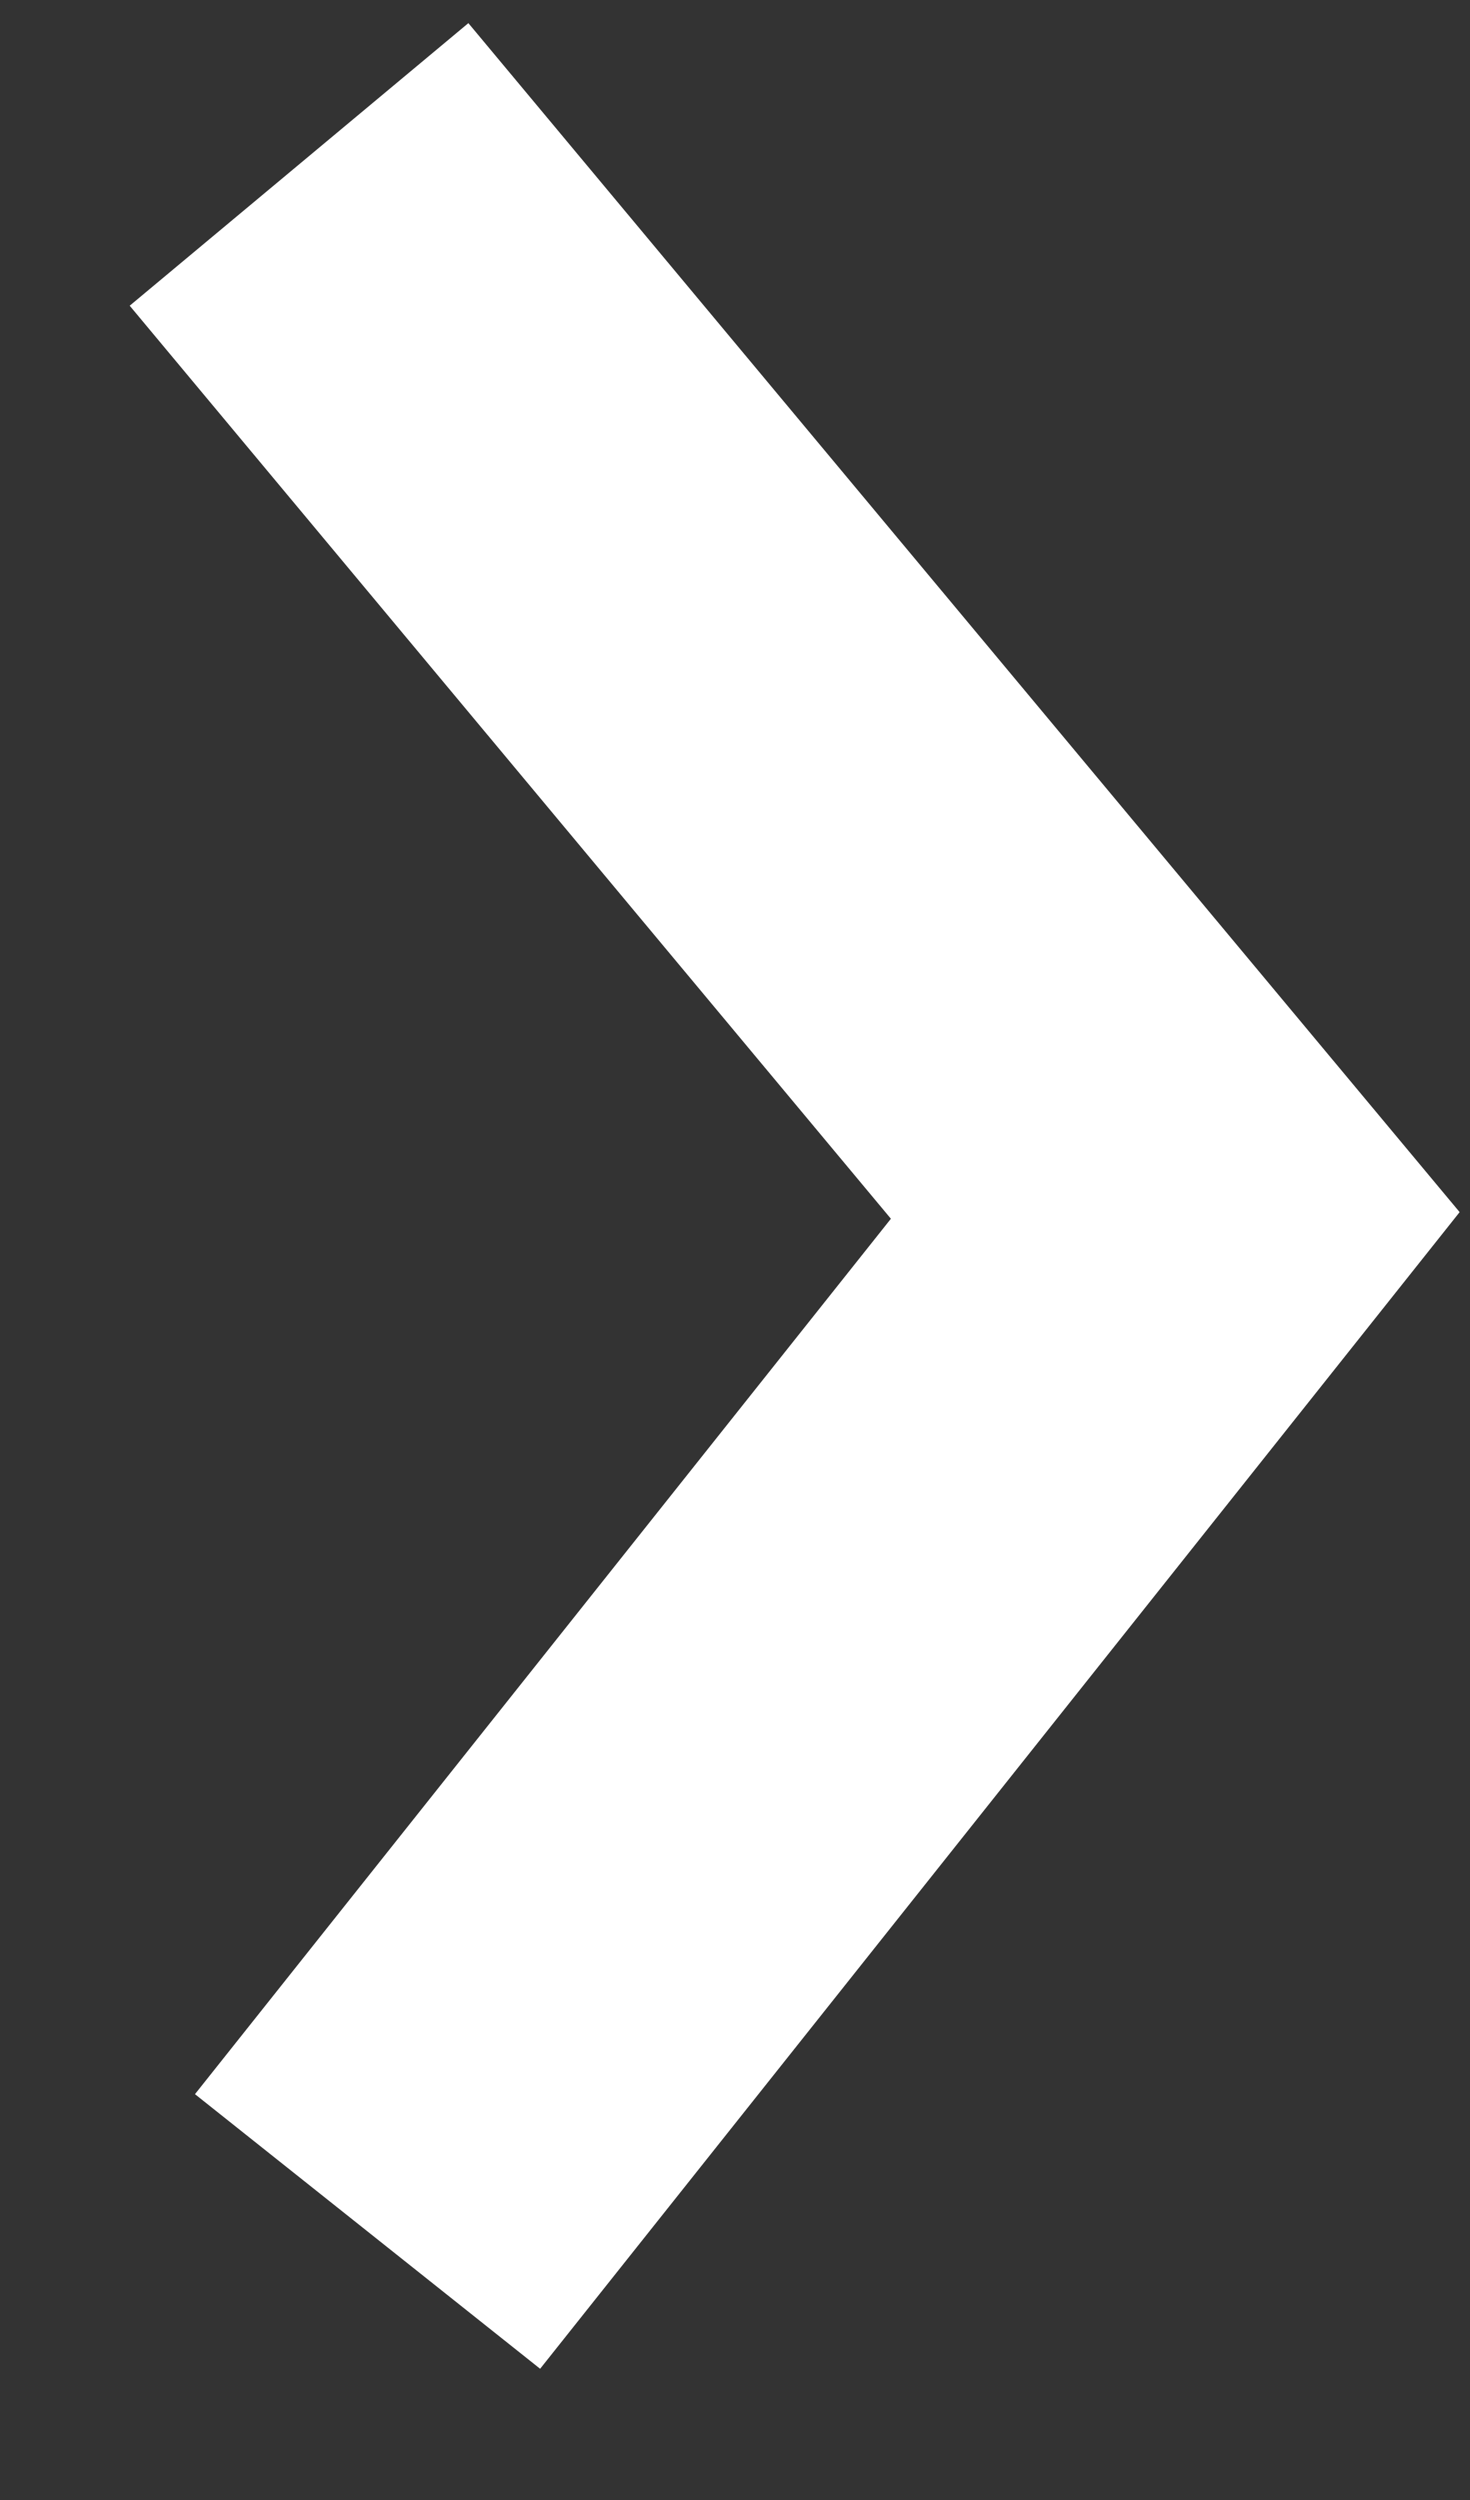 <svg width="10" height="17" viewBox="0 0 10 17" fill="none" xmlns="http://www.w3.org/2000/svg">
<rect x="0" y="0" width="10" height="17" fill="#333333" stroke="none"/>
<path d="M3.434 14L7.995 8.265L2.995 2.27" stroke="white" stroke-width="3" stroke-linecap="square"/>
</svg>
